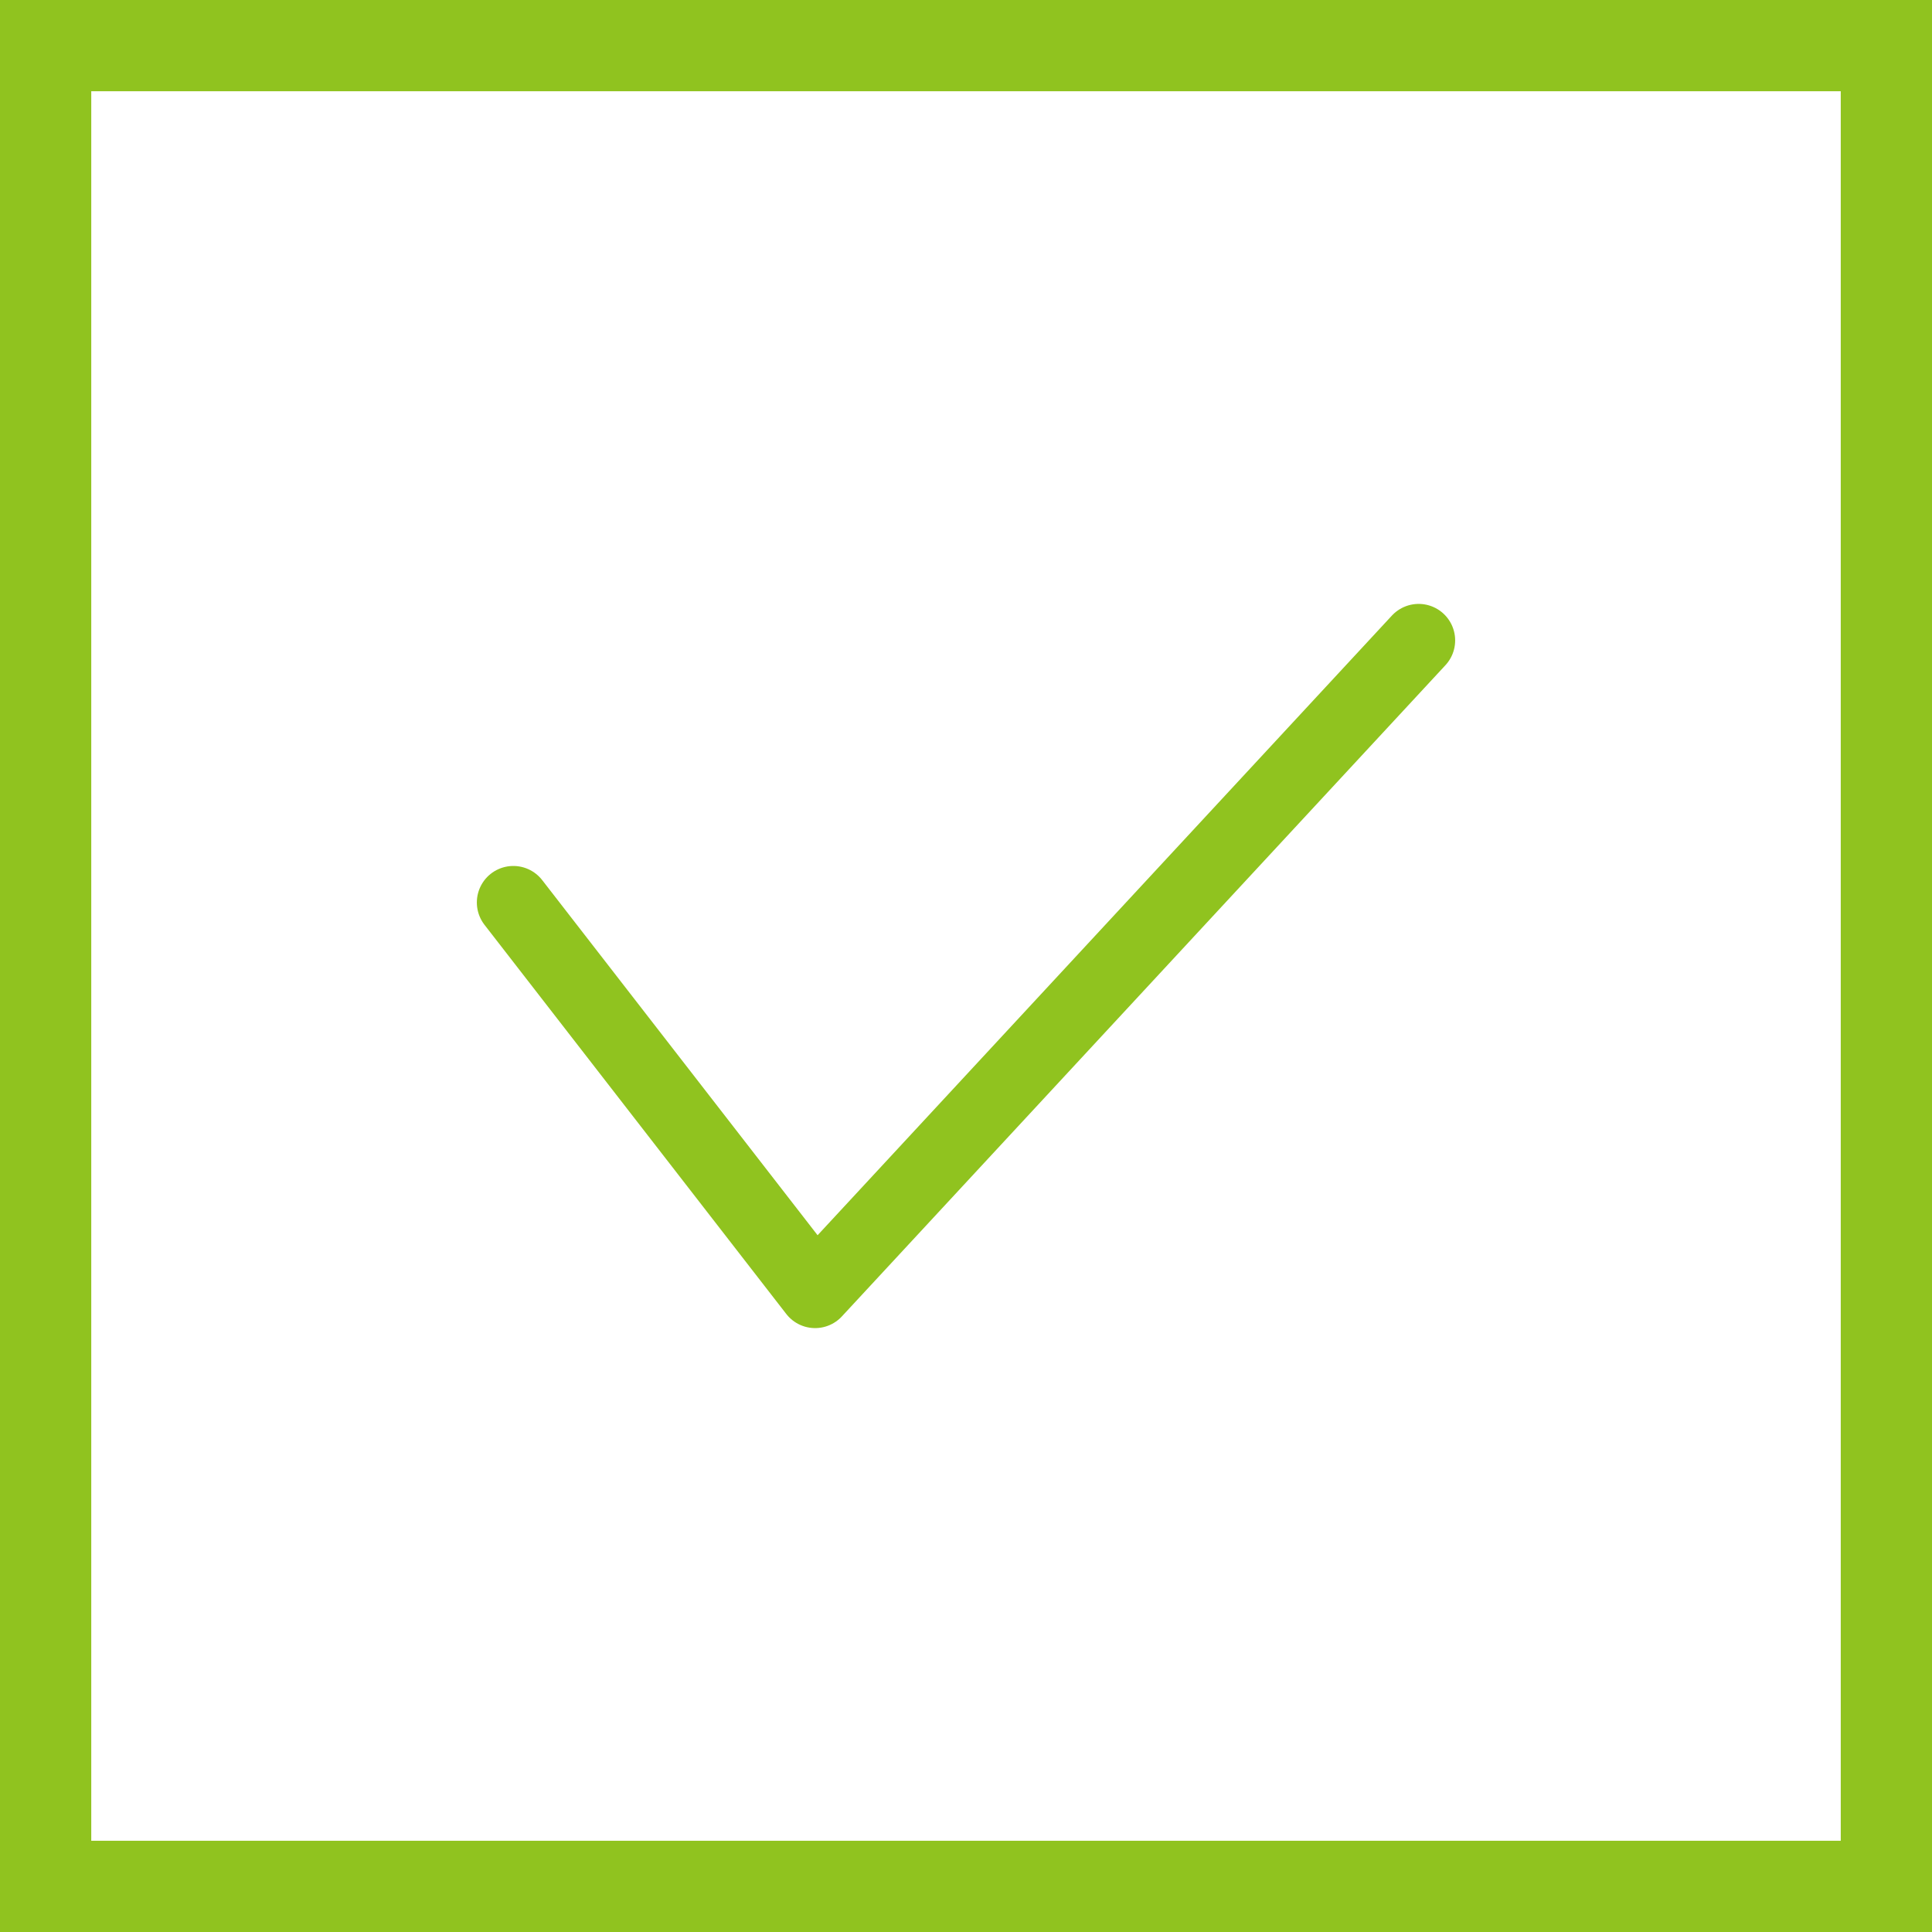 <?xml version="1.0" encoding="UTF-8"?><svg id="b" xmlns="http://www.w3.org/2000/svg" width="105.861" height="105.861" viewBox="0 0 105.861 105.861"><g id="c"><polyline points="28.128 49.449 44.663 70.771 77.733 35.09" fill="none" stroke="#90c31f" stroke-linecap="round" stroke-linejoin="round" stroke-width="4"/><path d="m100.861,5v95.861H5V5h95.861m5-5H0v105.861h105.861V0h0Z" fill="#90c31f" stroke-width="0"/></g></svg>